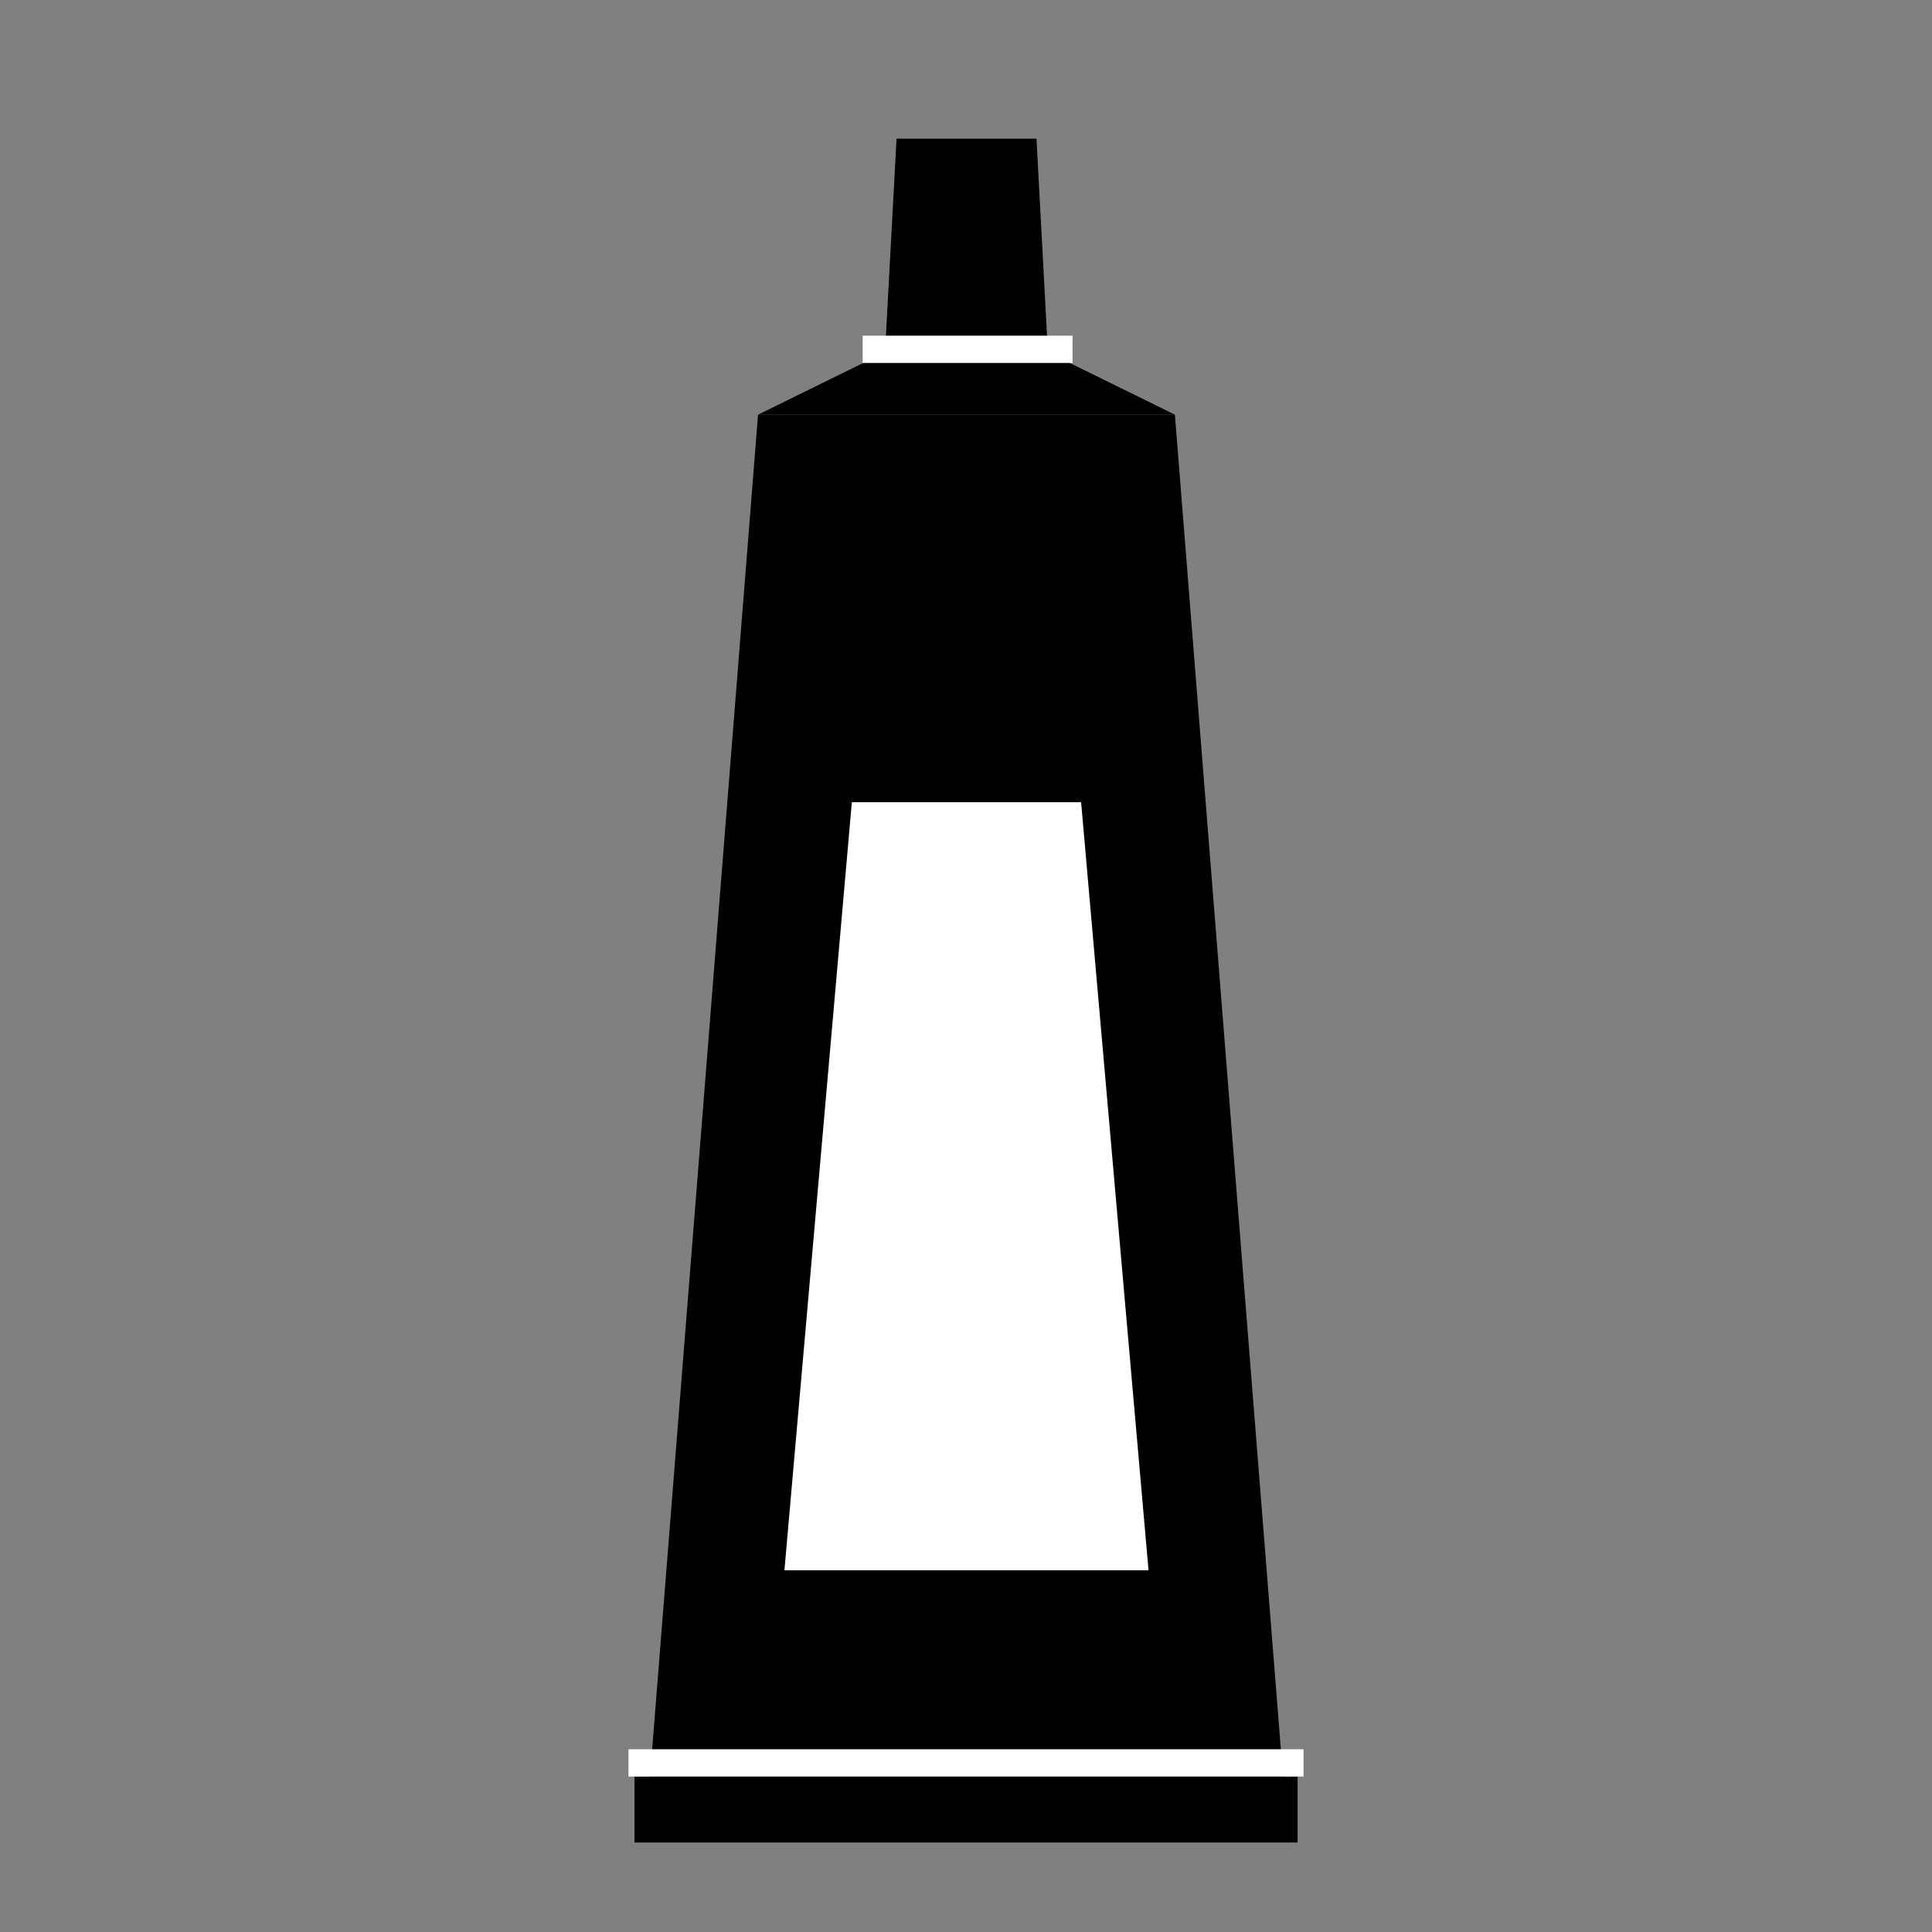<?xml version="1.0" encoding="UTF-8"?> <svg xmlns="http://www.w3.org/2000/svg" id="Слой_1" data-name="Слой 1" viewBox="0 0 283.46 283.46"><rect x="0" y="0" width="283.46" height="283.46" fill="#808080" stroke="none"/> <defs> <style>.cls-1{fill:none;stroke:#fff;stroke-miterlimit:10;stroke-width:4px;}.cls-2{fill:#fff;}</style> </defs> <title>5</title> <polygon points="188.83 268.04 94.78 268.04 111.22 60.84 172.38 60.84 188.83 268.04"></polygon> <rect x="93.09" y="260.65" width="97.29" height="9.68"></rect> <polygon points="153.75 51.68 129.85 51.68 131.54 20.35 152.07 20.35 153.75 51.68"></polygon> <polygon points="153.75 51.68 129.85 51.68 111.22 60.84 172.38 60.84 153.75 51.68"></polygon> <line class="cls-1" x1="92.21" y1="258.65" x2="191.25" y2="258.65"></line> <line class="cls-1" x1="126.57" y1="51.25" x2="157.36" y2="51.25"></line> <polygon class="cls-2" points="168.51 230.39 115.09 230.39 124.98 117.7 158.62 117.7 168.51 230.39"></polygon> </svg> 